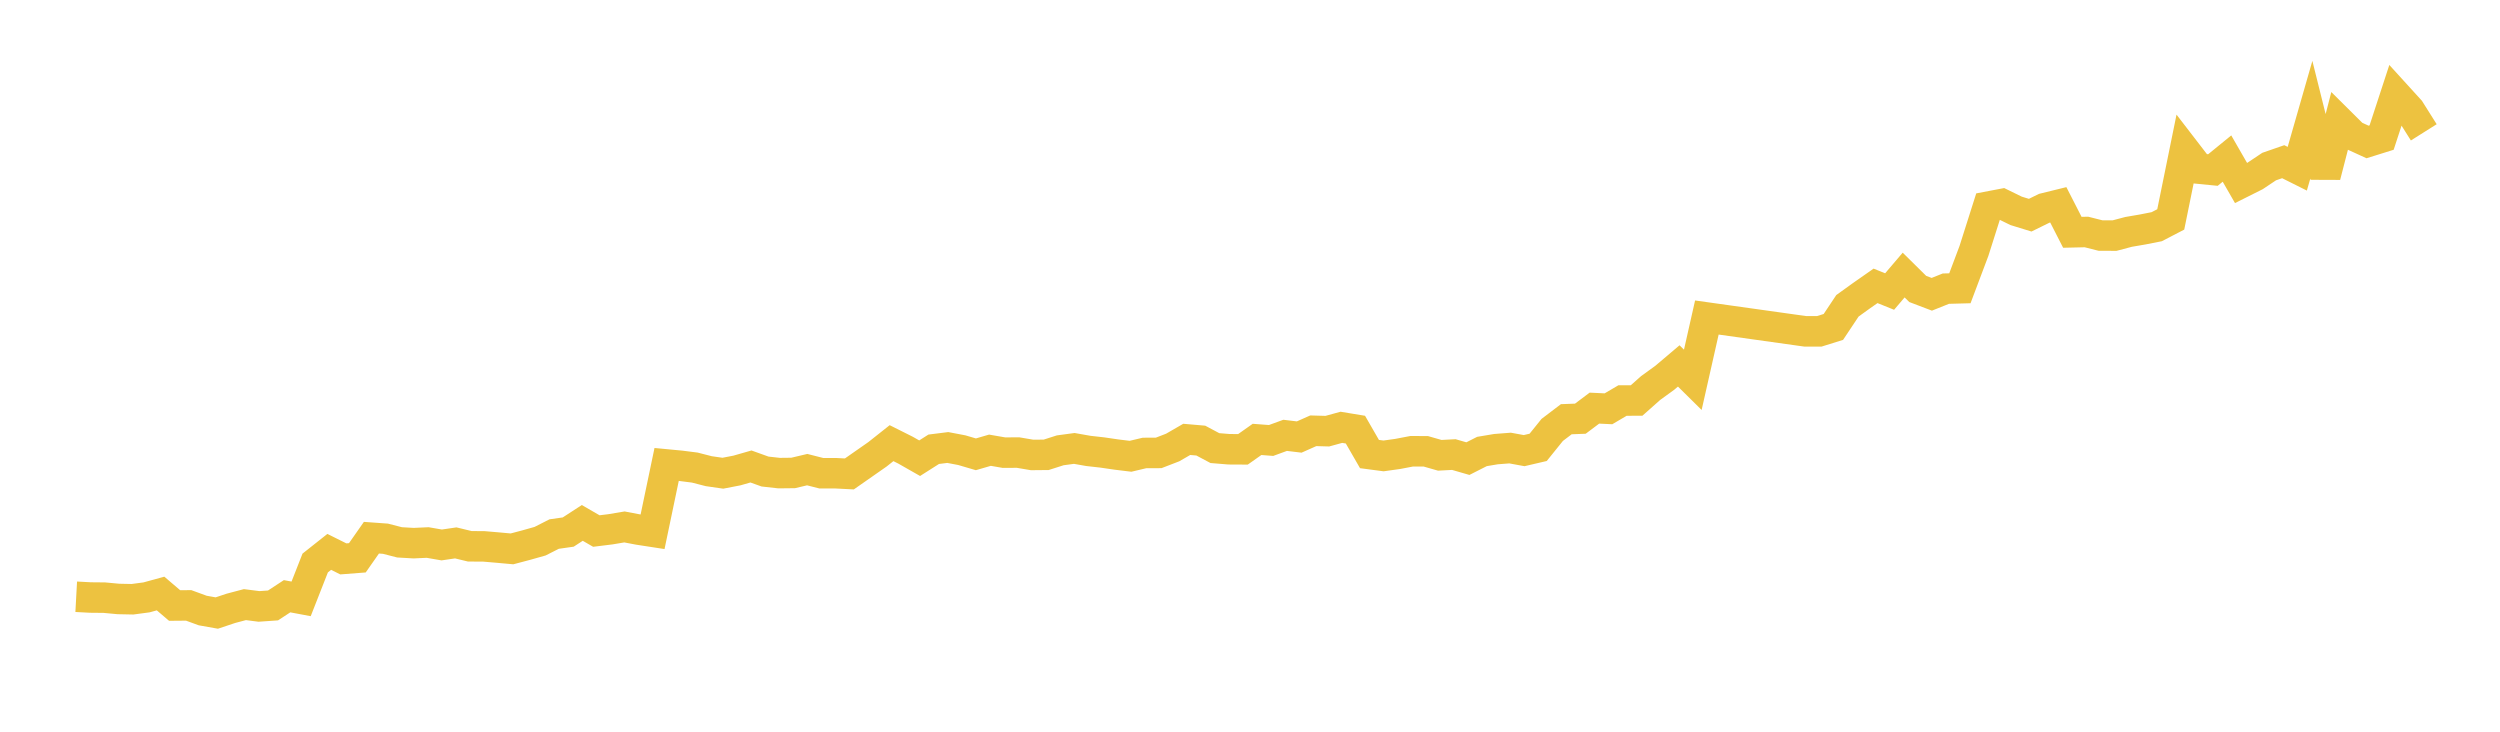 <svg width="164" height="48" xmlns="http://www.w3.org/2000/svg" xmlns:xlink="http://www.w3.org/1999/xlink"><path fill="none" stroke="rgb(237,194,64)" stroke-width="2" d="M5,39.147L5.922,39.197L6.844,39.206L7.766,39.292L8.689,39.311L9.611,39.188L10.533,38.935L11.455,39.722L12.377,39.714L13.299,40.051L14.222,40.215L15.144,39.907L16.066,39.663L16.988,39.781L17.91,39.717L18.832,39.113L19.754,39.286L20.677,36.933L21.599,36.203L22.521,36.663L23.443,36.592L24.365,35.273L25.287,35.34L26.21,35.578L27.132,35.631L28.054,35.589L28.976,35.749L29.898,35.614L30.82,35.837L31.743,35.843L32.665,35.922L33.587,36.006L34.509,35.762L35.431,35.502L36.353,35.034L37.275,34.903L38.198,34.303L39.12,34.836L40.042,34.722L40.964,34.567L41.886,34.743L42.808,34.885L43.731,30.468L44.653,30.556L45.575,30.673L46.497,30.91L47.419,31.043L48.341,30.865L49.263,30.601L50.186,30.933L51.108,31.036L52.03,31.026L52.952,30.808L53.874,31.043L54.796,31.043L55.719,31.09L57.563,29.802L58.485,29.071L59.407,29.533L60.329,30.058L61.251,29.472L62.174,29.356L63.096,29.532L64.018,29.803L64.94,29.534L65.862,29.694L66.784,29.688L67.707,29.845L68.629,29.836L69.551,29.541L70.473,29.417L71.395,29.58L72.317,29.684L73.24,29.819L74.162,29.932L75.084,29.713L76.006,29.712L76.928,29.356L77.85,28.823L78.772,28.903L79.695,29.395L80.617,29.471L81.539,29.476L82.461,28.825L83.383,28.895L84.305,28.558L85.228,28.669L86.15,28.259L87.072,28.285L87.994,28.032L88.916,28.184L89.838,29.786L90.76,29.908L91.683,29.779L92.605,29.603L93.527,29.604L94.449,29.868L95.371,29.819L96.293,30.086L97.216,29.618L98.138,29.463L99.06,29.392L99.982,29.561L100.904,29.346L101.826,28.202L102.749,27.501L103.671,27.466L104.593,26.773L105.515,26.817L106.437,26.275L107.359,26.274L108.281,25.455L109.204,24.786L110.126,24.005L111.048,24.916L111.97,20.829L118.425,21.736L119.347,21.735L120.269,21.447L121.192,20.061L122.114,19.397L123.036,18.752L123.958,19.125L124.88,18.043L125.802,18.954L126.725,19.305L127.647,18.936L128.569,18.911L129.491,16.461L130.413,13.557L131.335,13.381L132.257,13.832L133.18,14.116L134.102,13.663L135.024,13.436L135.946,15.239L136.868,15.218L137.79,15.451L138.713,15.456L139.635,15.212L140.557,15.054L141.479,14.872L142.401,14.394L143.323,9.864L144.246,11.063L145.168,11.154L146.09,10.402L147.012,12.005L147.934,11.543L148.856,10.927L149.778,10.607L150.701,11.069L151.623,7.855L152.545,11.553L153.467,7.976L154.389,8.891L155.311,9.313L156.234,9.024L157.156,6.205L158.078,7.218L159,8.682"></path></svg>